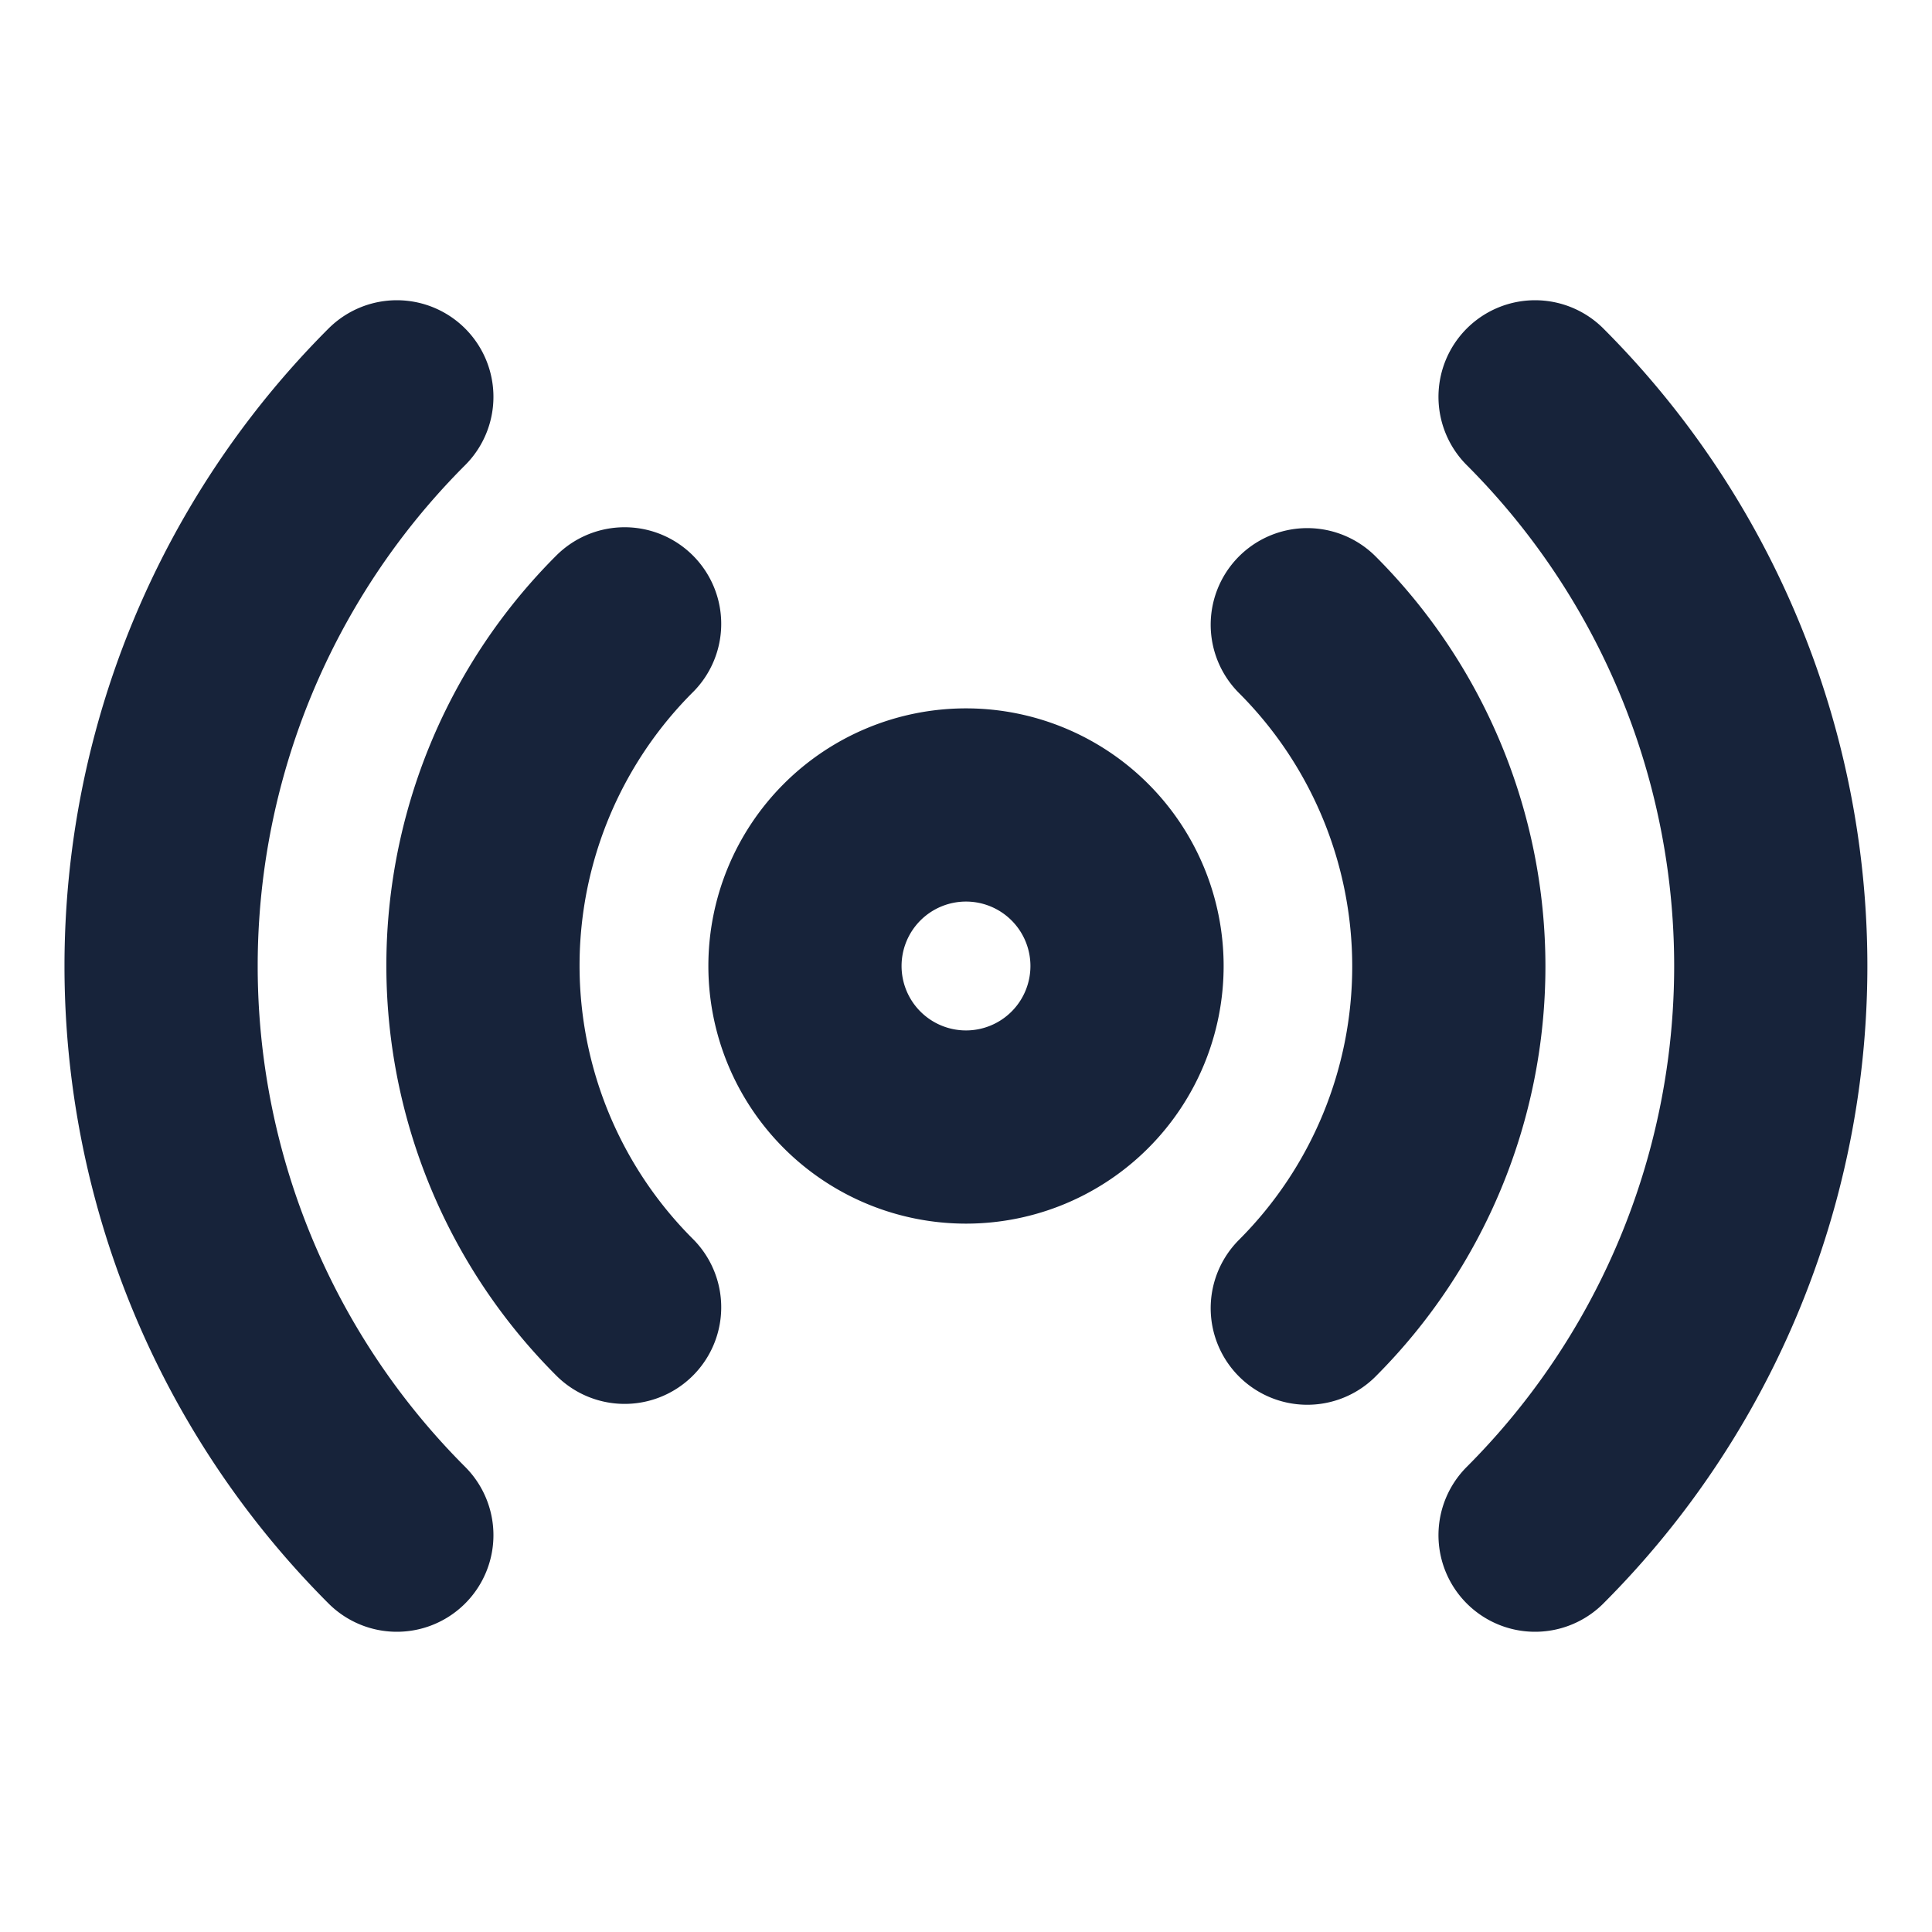 <svg xmlns="http://www.w3.org/2000/svg" width="20" height="20" fill="none">
  <path stroke="#17233A" stroke-linecap="round" stroke-linejoin="round" stroke-width="2" d="M10 11.667a1.667 1.667 0 1 0 0-3.334 1.667 1.667 0 0 0 0 3.334m3.533-5.2a5.003 5.003 0 0 1 0 7.075m-7.067-.009a5 5 0 0 1 0-7.075m9.425-2.35a8.334 8.334 0 0 1 0 11.784m-11.783 0a8.333 8.333 0 0 1 0-11.784"/>
</svg>
